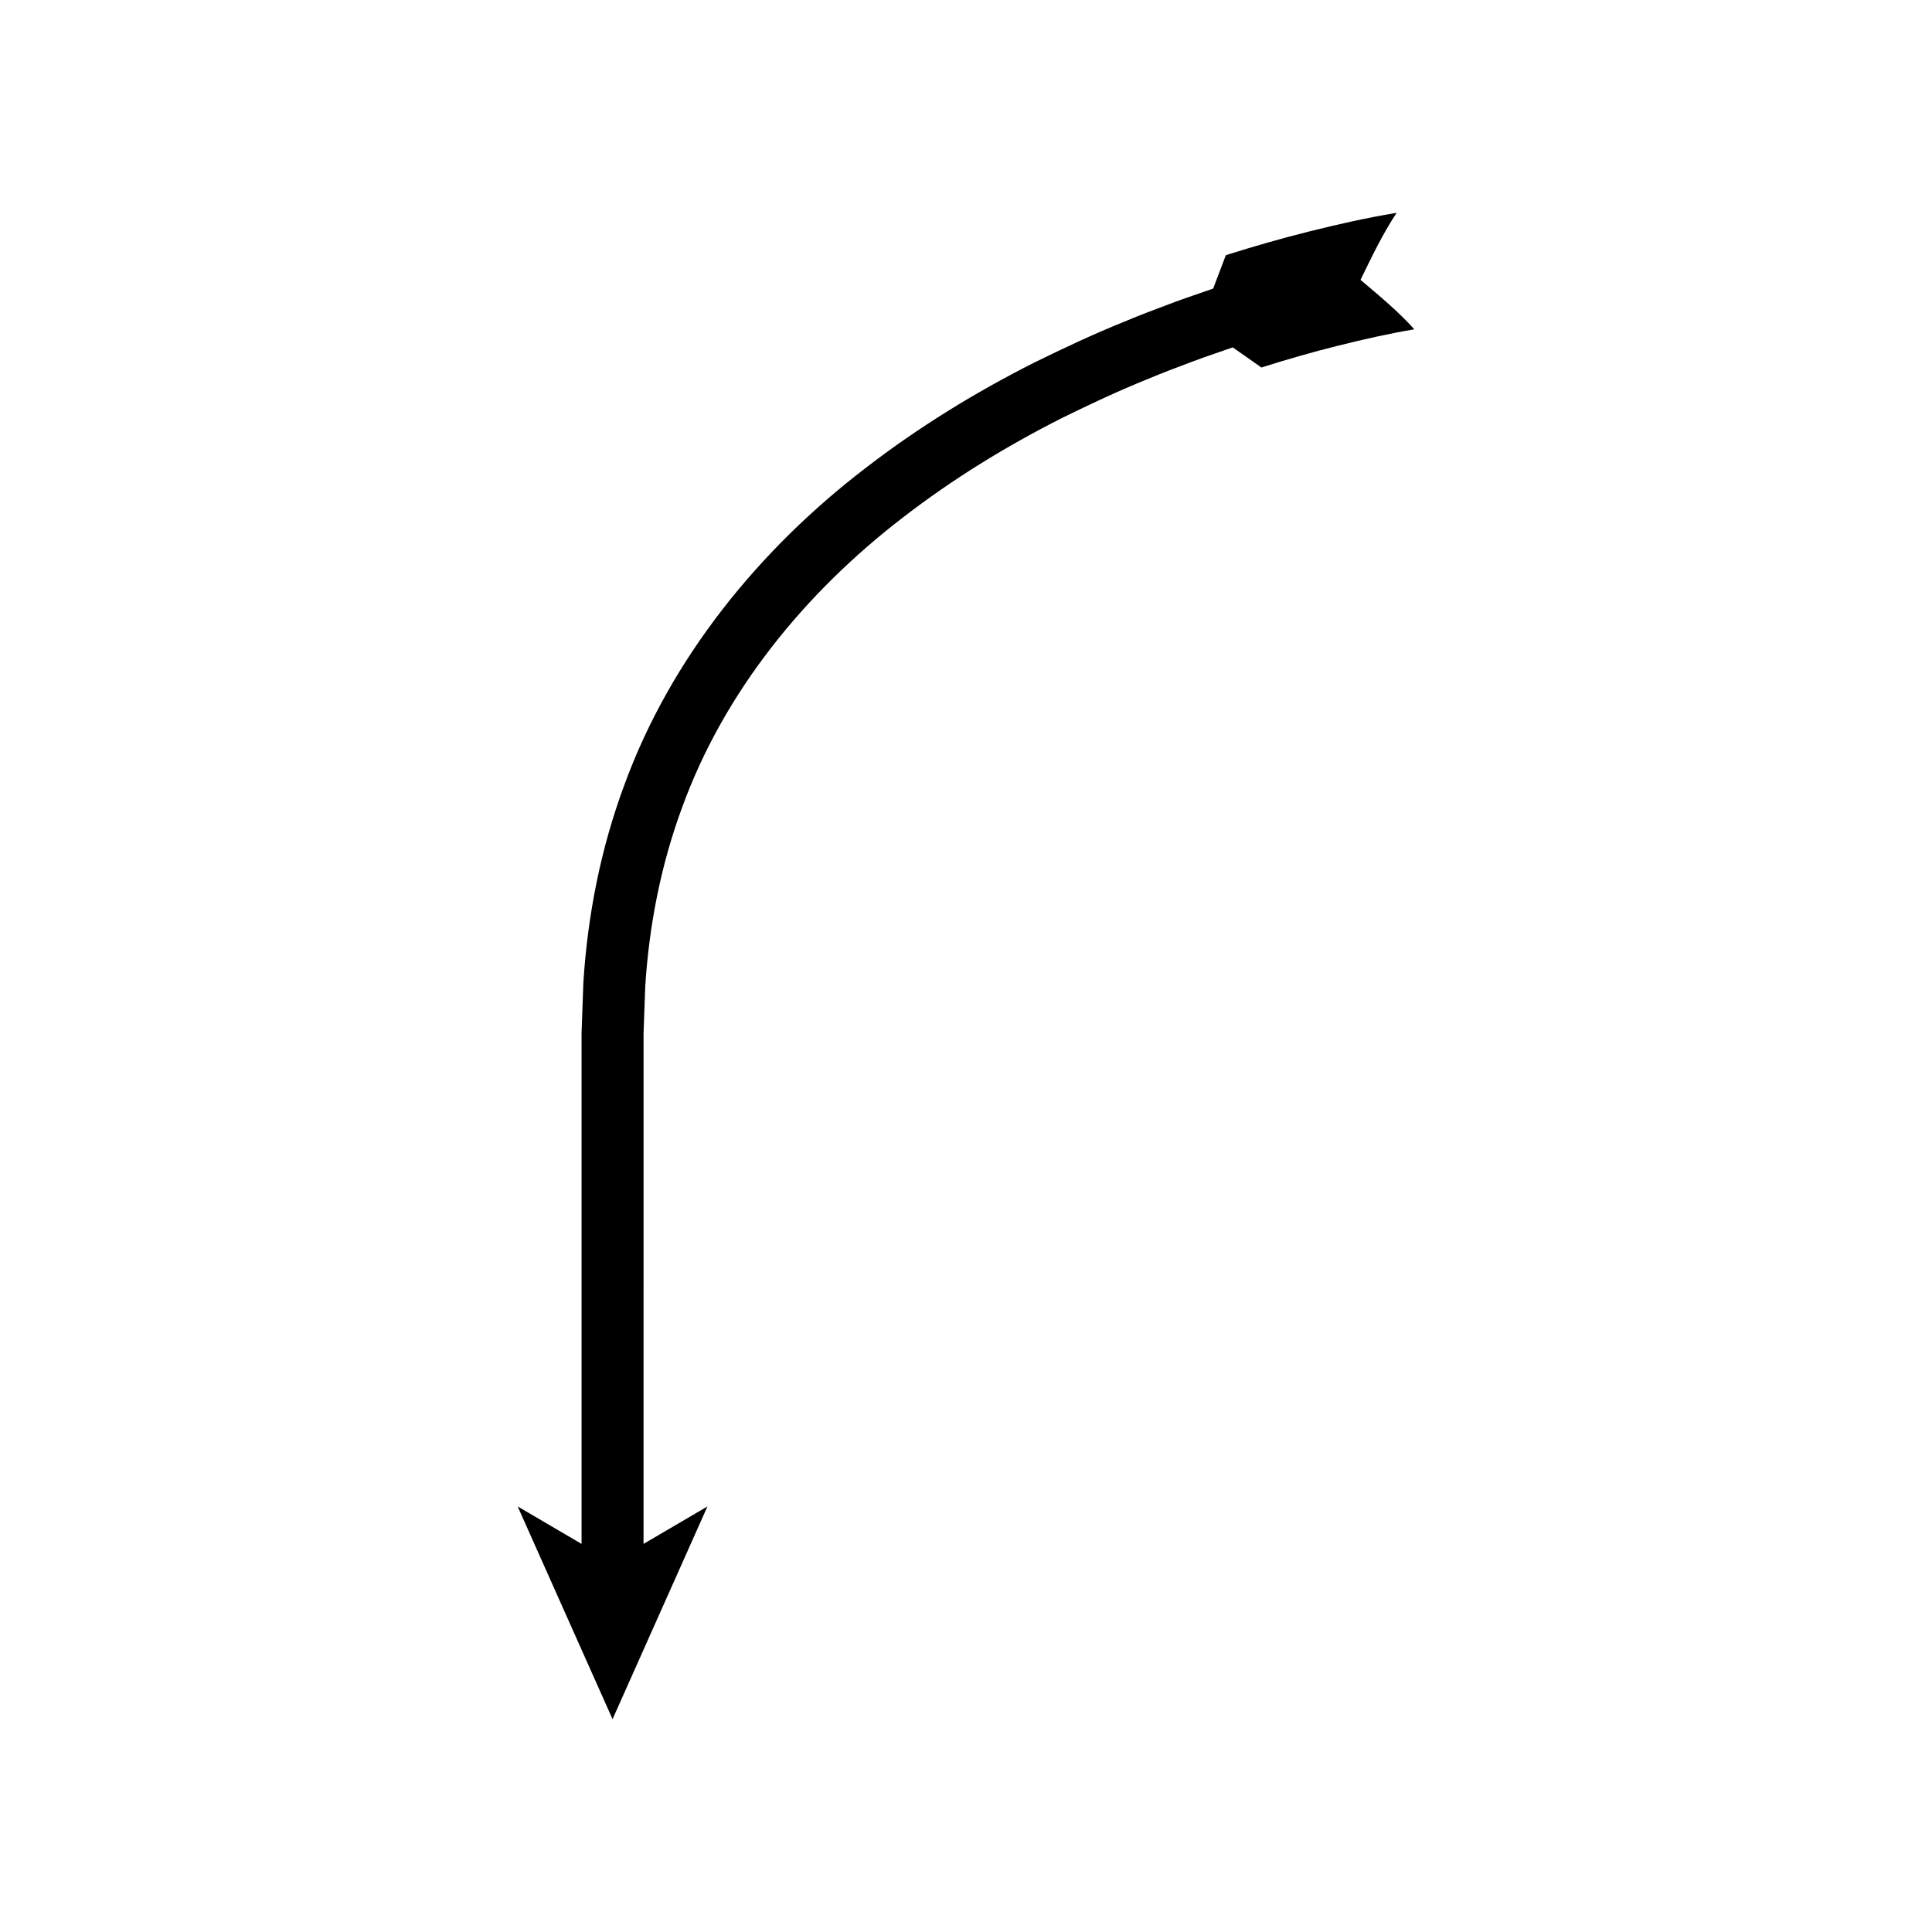 <?xml version="1.0" encoding="UTF-8"?>
<!-- Uploaded to: SVG Repo, www.svgrepo.com, Generator: SVG Repo Mixer Tools -->
<svg fill="#000000" width="800px" height="800px" version="1.1" viewBox="144 144 512 512" xmlns="http://www.w3.org/2000/svg">
 <path d="m491.04 205.32c-7.473 1.859-14.852 3.988-22.176 6.305l-3.367 8.855-5.238 1.812c-2.059 0.723-4.125 1.414-6.16 2.207-4.09 1.527-8.172 3.07-12.199 4.769-8.105 3.266-16.031 6.988-23.887 10.855-15.637 7.902-30.688 17.148-44.68 27.949-27.961 21.418-51.574 50.195-63.906 84.031-6.238 16.812-9.715 34.555-10.828 52.312l-0.477 13.293v135.44l-16.941-9.93 25.152 56.379 25.152-56.379-16.941 9.93 0.008-97.027v-38.414l0.445-12.301c1.027-16.293 4.195-32.387 9.832-47.59 11.145-30.551 32.465-56.73 58.547-76.746 13.035-10.066 27.203-18.789 42.035-26.281 7.461-3.668 14.992-7.215 22.73-10.328 3.84-1.621 7.742-3.094 11.648-4.555 1.941-0.758 3.922-1.422 5.891-2.113l5.012-1.734 7.59 5.332c6.734-2.129 13.531-4.09 20.367-5.789 6.715-1.684 13.957-3.305 20.156-4.328-4.082-4.598-9.281-8.895-14.258-13.109 2.926-5.977 5.672-11.844 9.574-17.766-8.344 1.383-15.492 3.039-23.082 4.918z"/>
</svg>